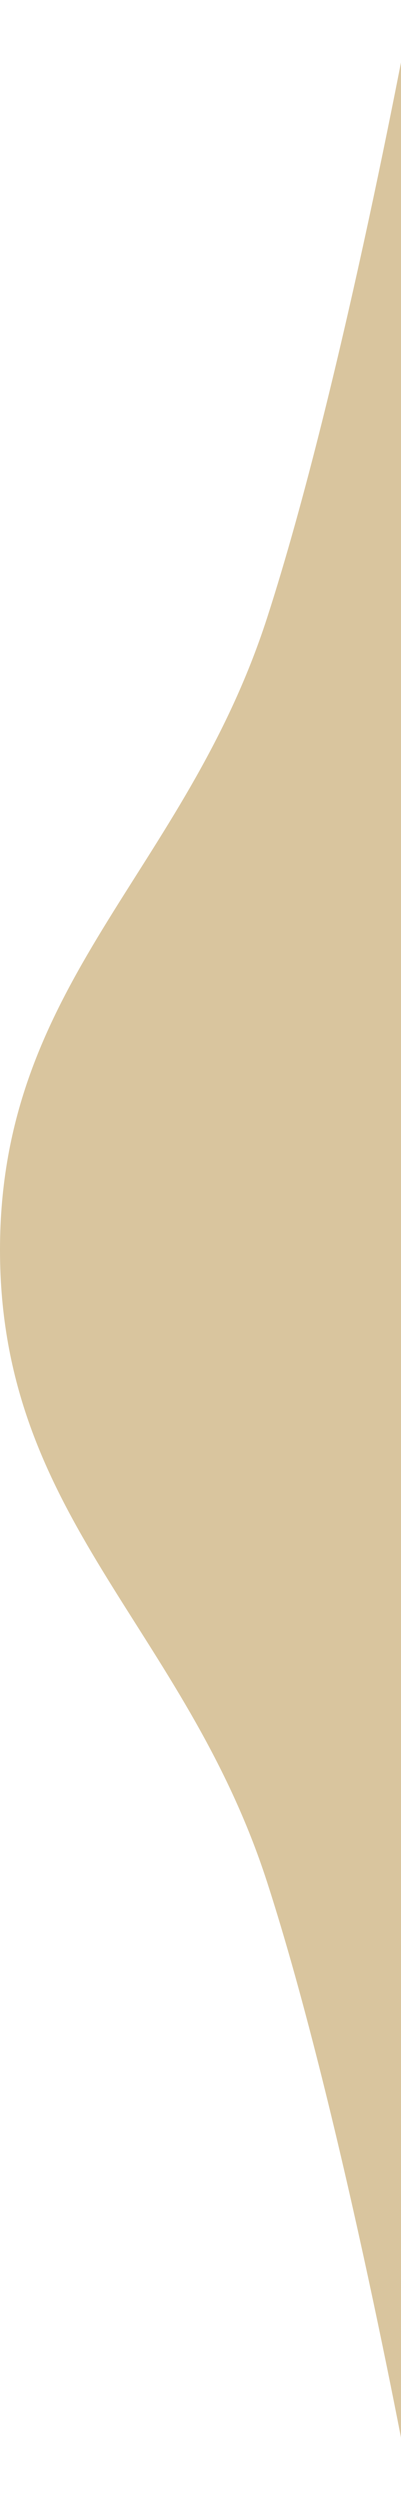 <?xml version="1.0" encoding="UTF-8"?> <svg xmlns="http://www.w3.org/2000/svg" width="31" height="193" viewBox="0 0 31 193" fill="none"><path d="M20.652 47.687C26.54 29.48 31.916 0 31.916 0V193C31.916 193 26.54 163.52 20.652 145.313C14.282 125.619 0 117.199 0 96.5C0 75.801 14.282 67.381 20.652 47.687Z" fill="#D9C59E"></path></svg> 